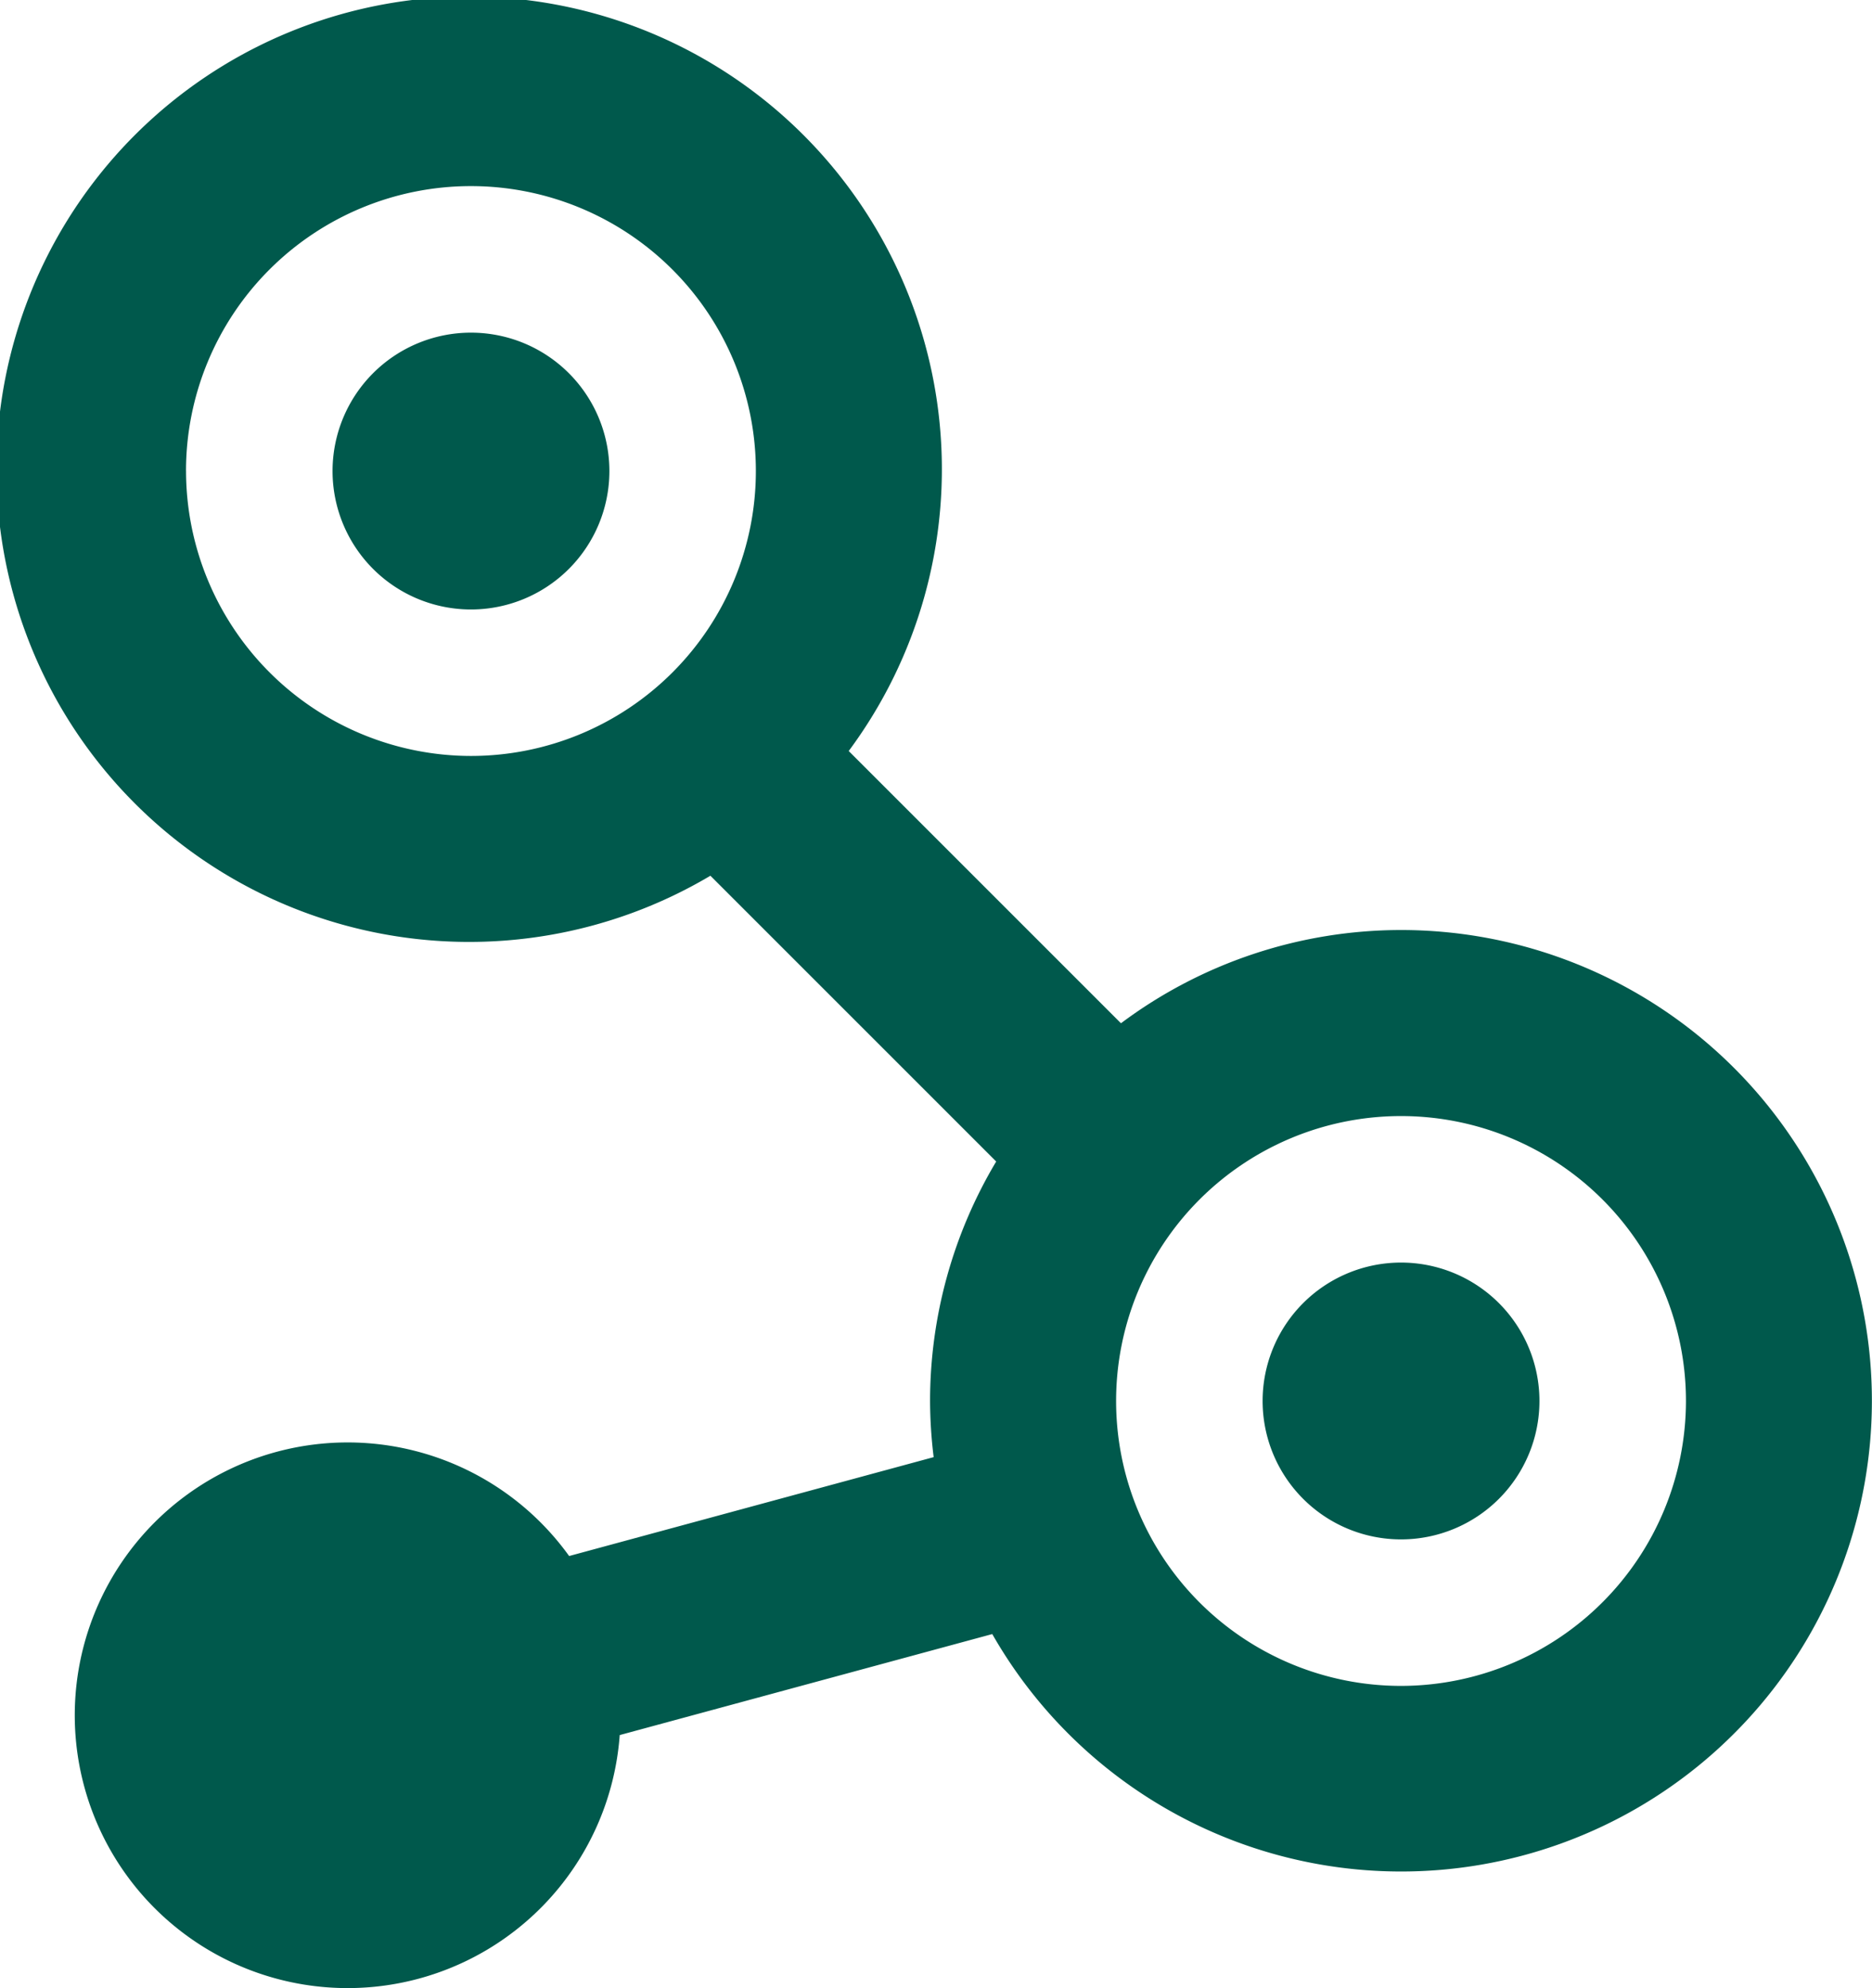 <svg id="ic-protection" xmlns="http://www.w3.org/2000/svg" xmlns:xlink="http://www.w3.org/1999/xlink" width="52.002" height="55.23" viewBox="0 0 52.002 55.23">
  <defs>
    <clipPath id="clip-path">
      <rect id="Rectangle_17" data-name="Rectangle 17" width="52.002" height="55.23" fill="#00594c"/>
    </clipPath>
  </defs>
  <g id="Group_14" data-name="Group 14" transform="translate(0 0)" clip-path="url(#clip-path)">
    <path id="Path_28" data-name="Path 28" d="M10.942,7.1a3.845,3.845,0,1,0,3.845,3.845A3.845,3.845,0,0,0,10.942,7.1" transform="translate(2.141 2.141)" fill="#00594c"/>
    <path id="Path_29" data-name="Path 29" d="M30.791,26.946a3.845,3.845,0,1,0,3.845,3.845,3.845,3.845,0,0,0-3.845-3.845" transform="translate(8.128 8.128)" fill="#00594c"/>
    <path id="Path_30" data-name="Path 30" d="M38.919,25.836a12.994,12.994,0,0,0-7.78,2.59l-7.563-7.563a13.131,13.131,0,1,0-3.842,3.465l7.939,7.939a12.986,12.986,0,0,0-1.837,6.651,13.148,13.148,0,0,0,.1,1.561L15.81,43.226A7.579,7.579,0,1,0,17.215,48.2l10.349-2.806A13.077,13.077,0,1,0,38.919,25.836M5.167,13.083A7.915,7.915,0,1,1,13.083,21a7.924,7.924,0,0,1-7.915-7.915M38.919,46.834a7.915,7.915,0,1,1,7.915-7.915,7.924,7.924,0,0,1-7.915,7.915" transform="translate(0 0)" fill="#00594c"/>
  </g>
</svg>
